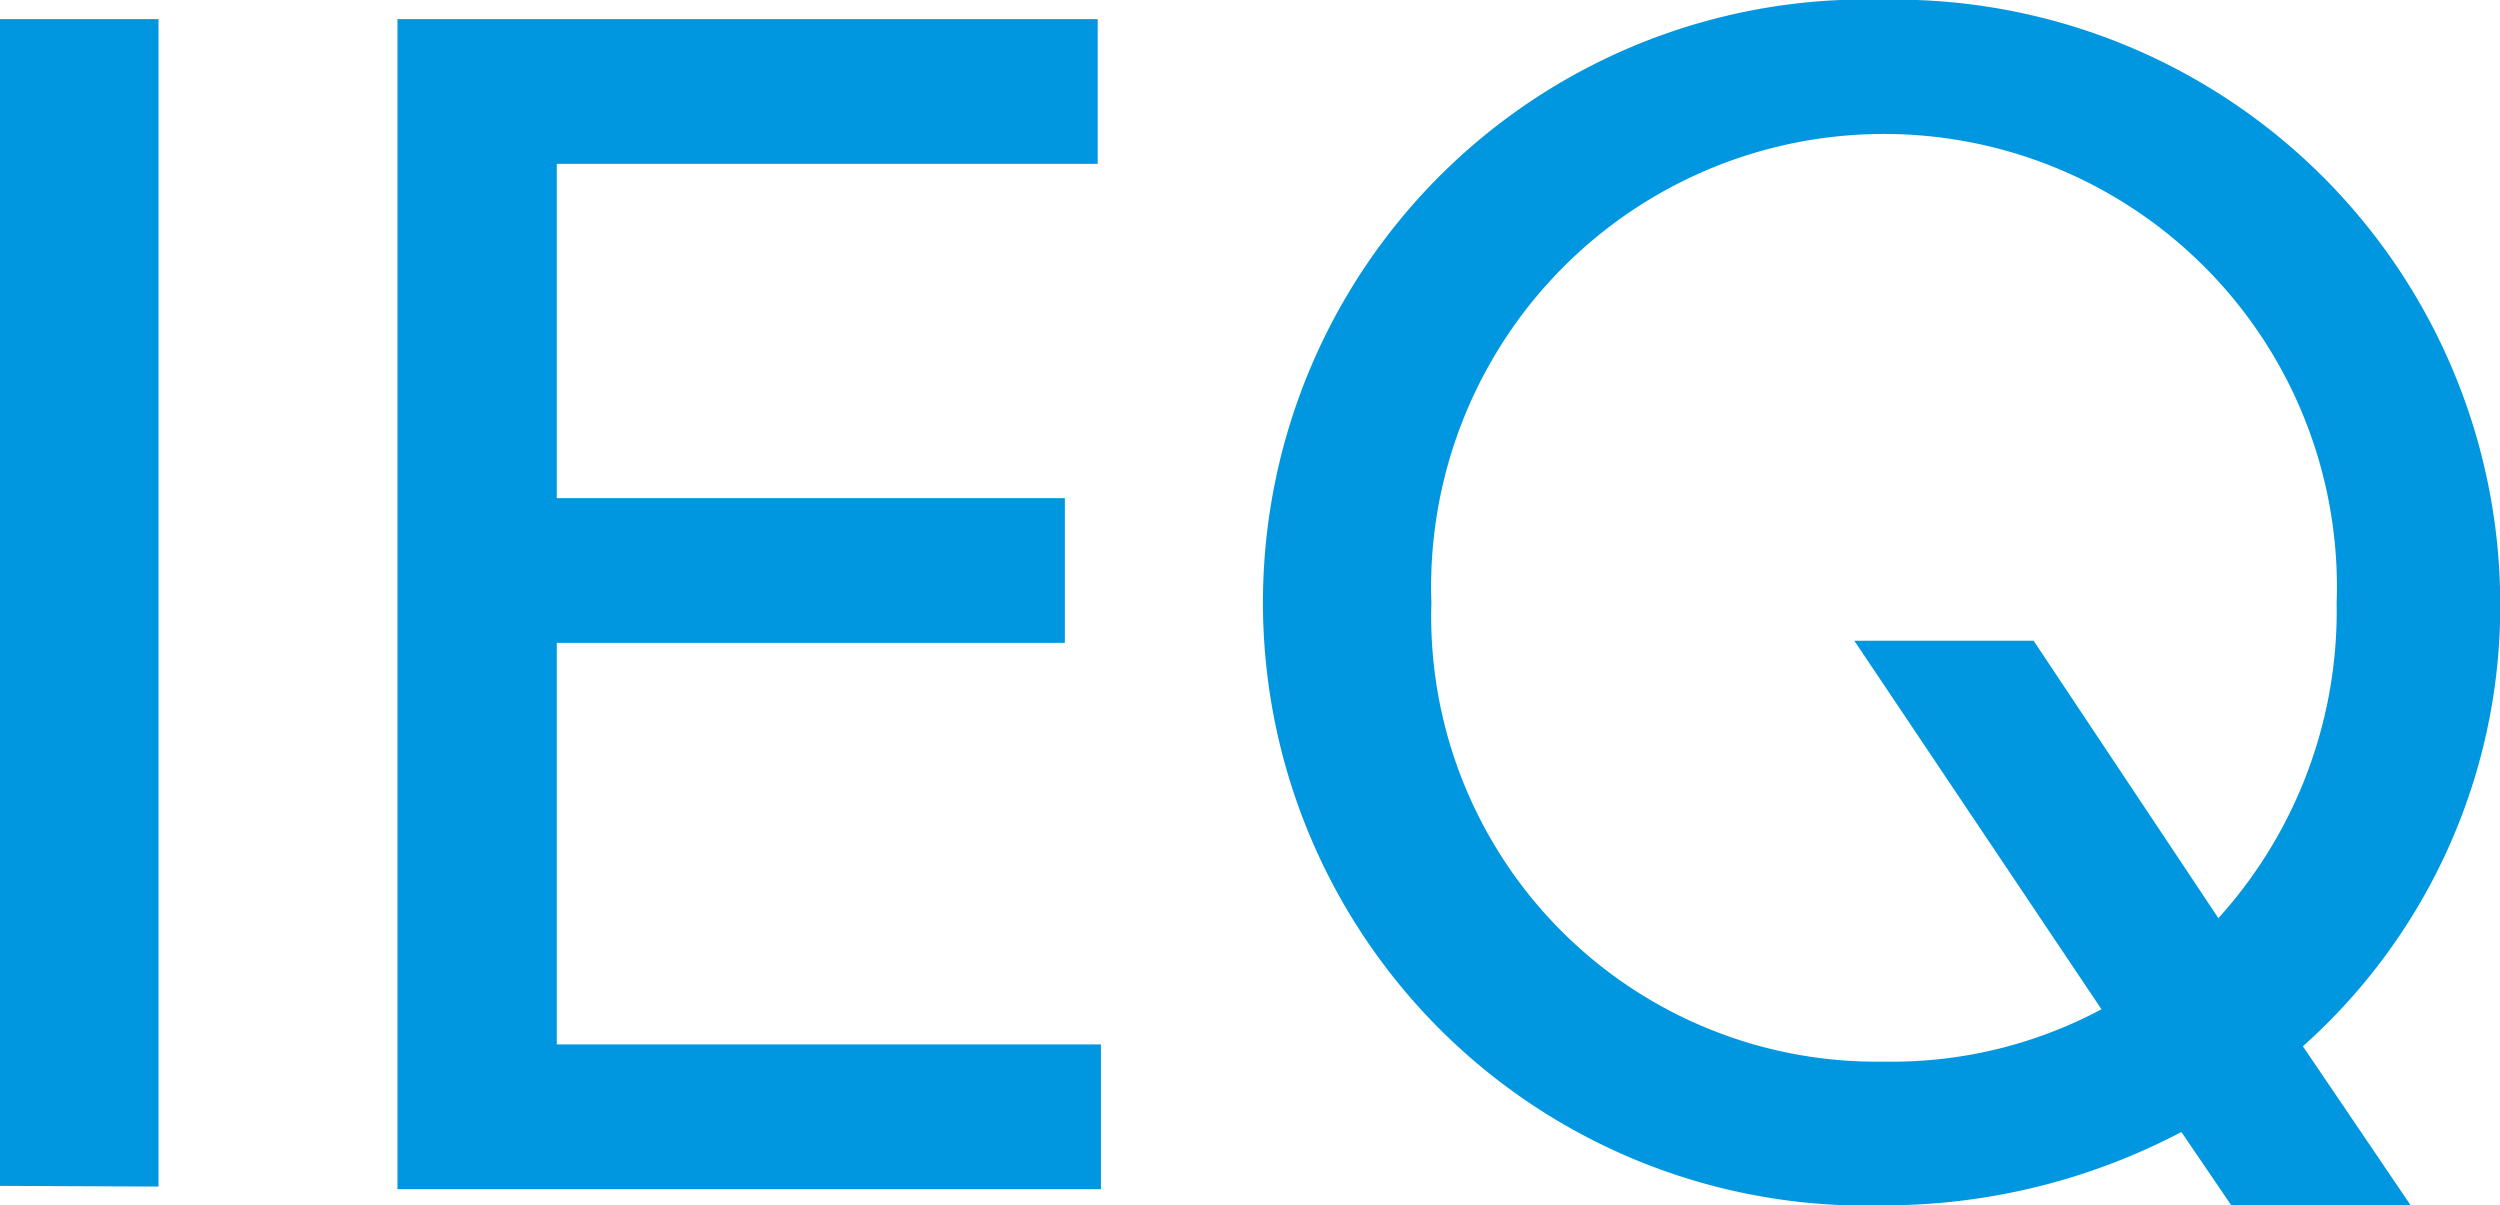 <svg xmlns="http://www.w3.org/2000/svg" viewBox="0 0 46.45 22.39"><defs><style>.cls-1{fill:#0097e0;stroke:#0097e0;stroke-miterlimit:10;stroke-width:0.69px;}</style></defs><g id="レイヤー_2" data-name="レイヤー 2"><g id="Desktop_-_1440px" data-name="Desktop - 1440px"><path class="cls-1" d="M.34,21.69V.7H2.6v21ZM7.73.7H20.05v2H10v6.9h9.44v2H10v8.15H20.11v2H7.73Z"/><path class="cls-1" d="M35,.34A10.9,10.9,0,0,1,46.11,11.2a10.62,10.62,0,0,1-3.78,8.18l1.81,2.67h-2.5l-1-1.47A11.5,11.5,0,0,1,35,22.05,10.86,10.86,0,1,1,35,.34Zm0,19.73a8.61,8.61,0,0,0,4.54-1.2l-4.44-6.62h2.5l3.57,5.36a8.85,8.85,0,0,0,2.59-6.41,8.76,8.76,0,1,0-17.51,0A8.62,8.62,0,0,0,35,20.07Z"/></g></g></svg>